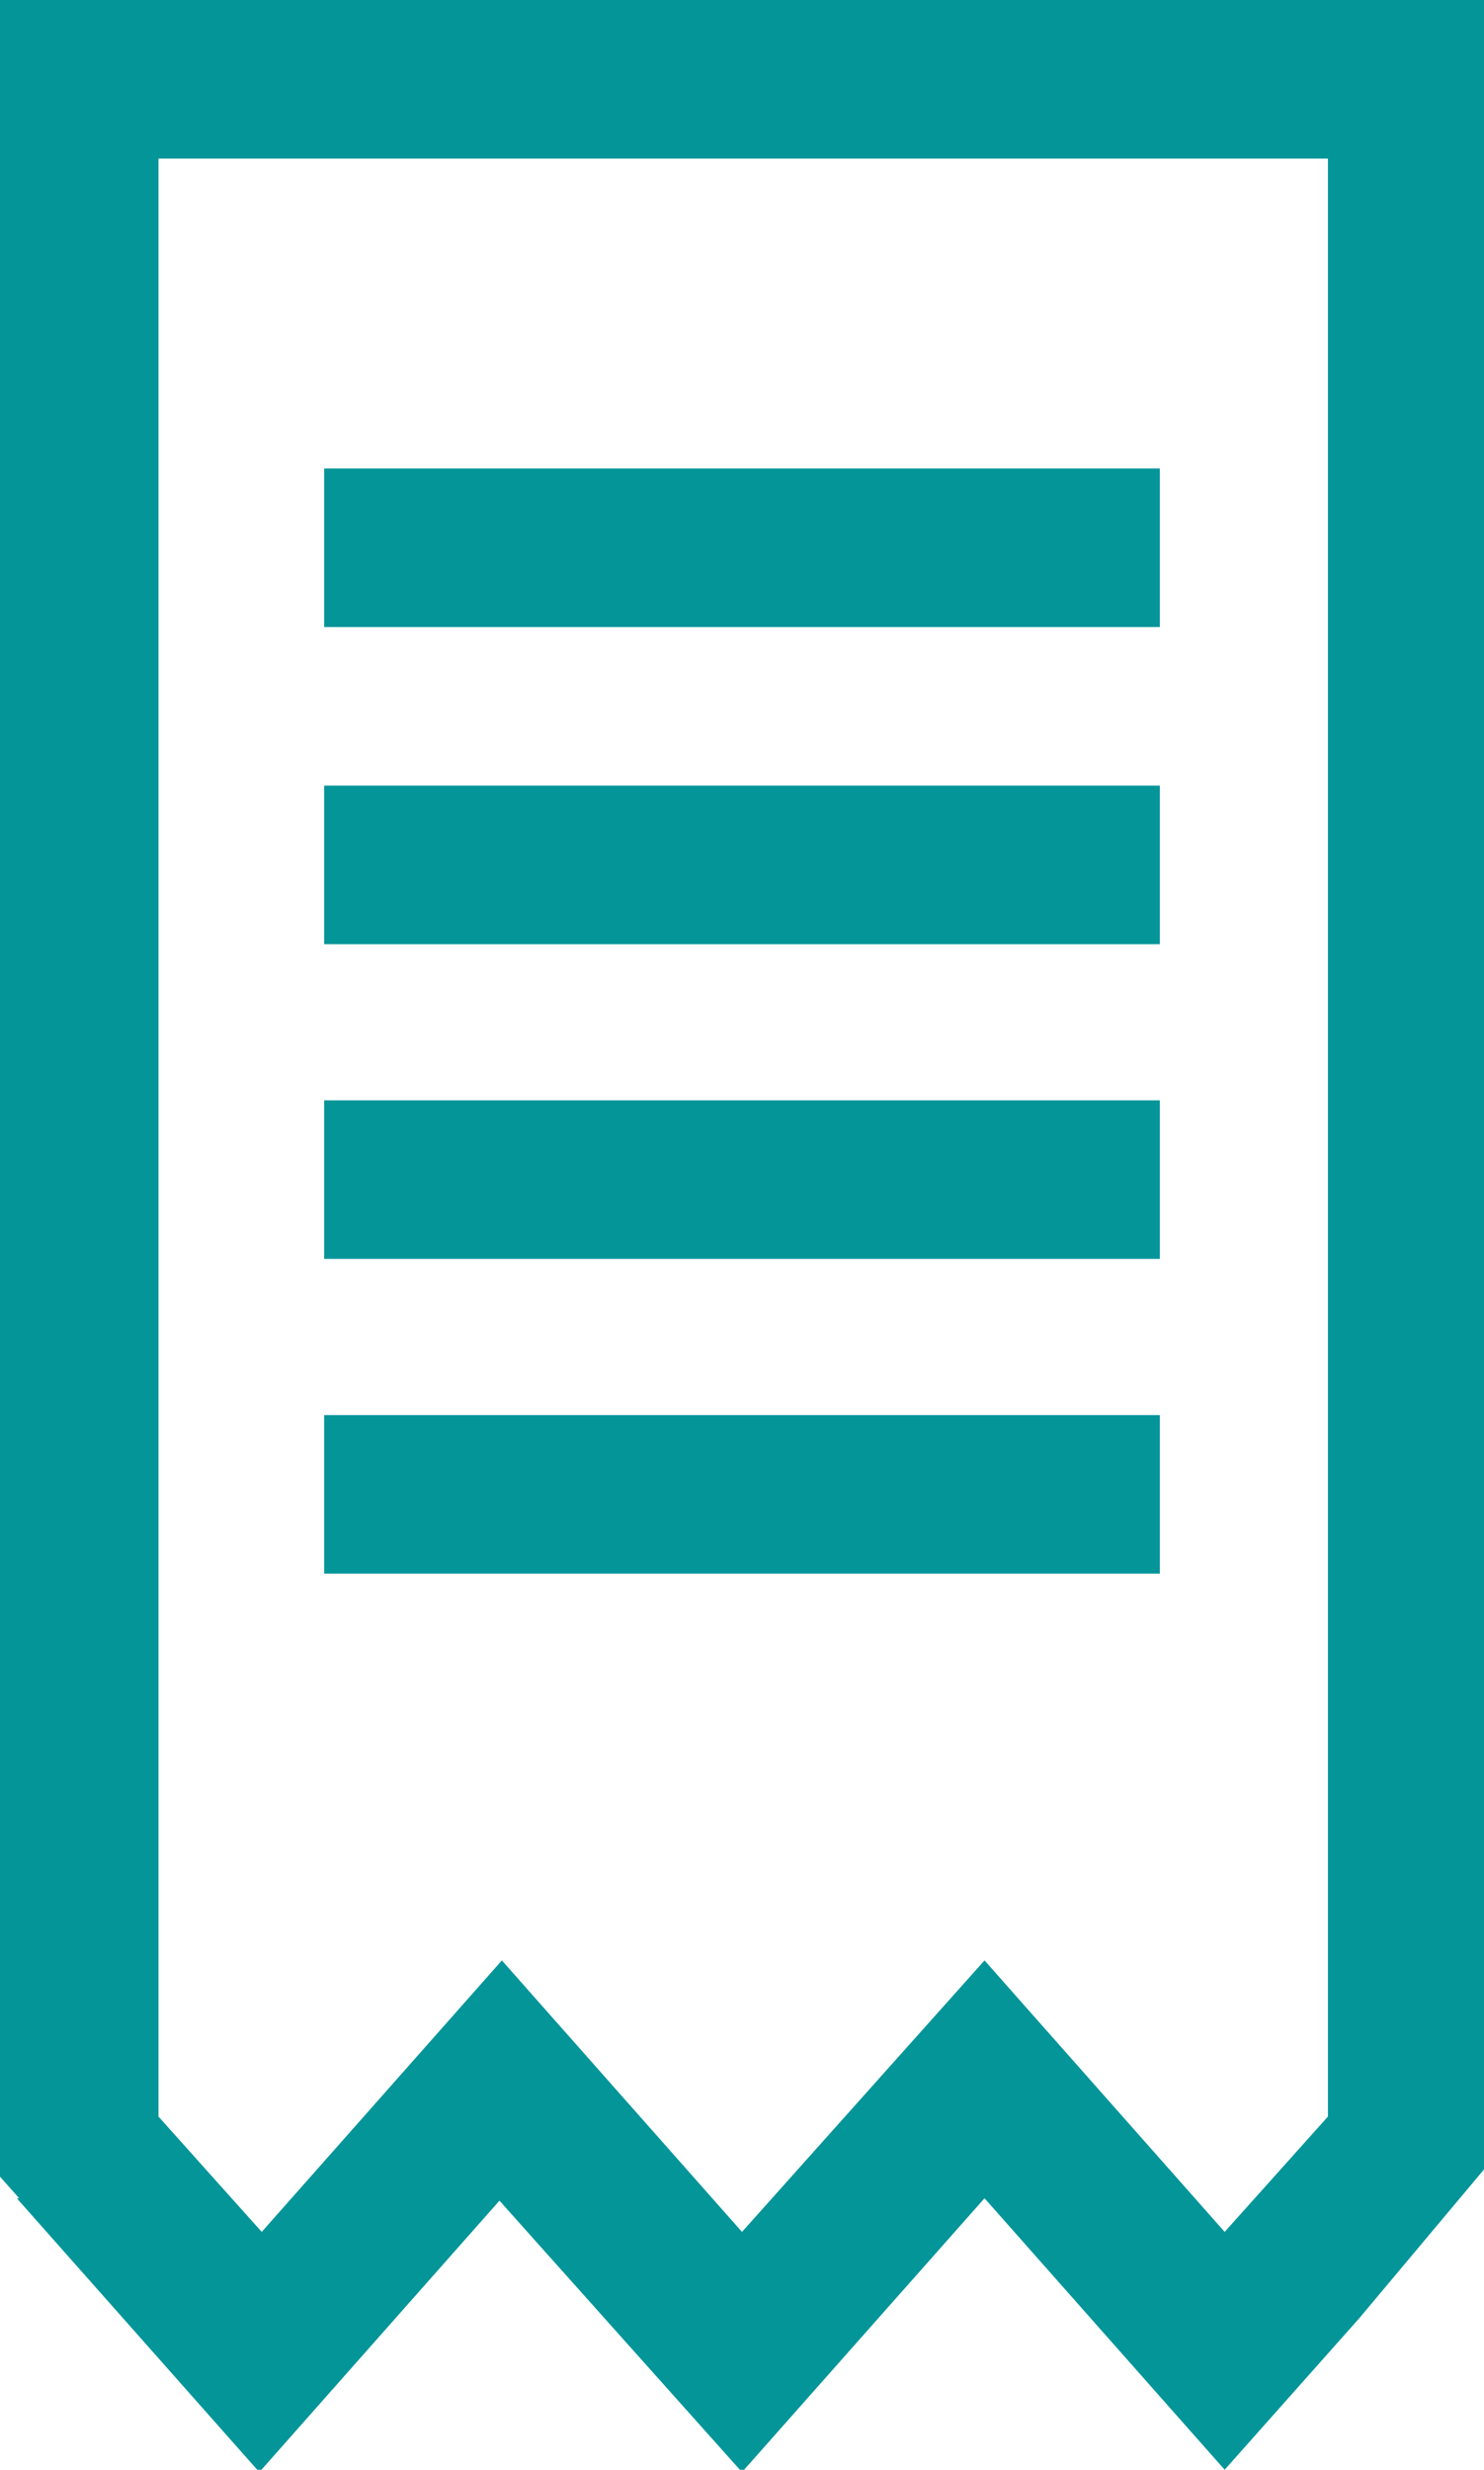 <?xml version="1.0" encoding="UTF-8"?>
<!-- Generator: Adobe Illustrator 25.2.3, SVG Export Plug-In . SVG Version: 6.00 Build 0)  -->
<svg xmlns="http://www.w3.org/2000/svg" xmlns:xlink="http://www.w3.org/1999/xlink" version="1.1" id="Ebene_1" x="0px" y="0px" viewBox="0 0 61.8 102.8" style="enable-background:new 0 0 61.8 102.8;" xml:space="preserve">
<rect x="13.5" y="19.5" width="34.8" height="6.6" style="fill: #049599;"/>
<rect x="13.5" y="32.7" width="34.8" height="6.6" style="fill: #049599;"/>
<rect x="13.5" y="45.8" width="34.8" height="6.6" style="fill: #049599;"/>
<rect x="13.5" y="58.9" width="34.8" height="6.6" style="fill: #049599;"/>
<path d="M55.3,6.6v81.5L51,92.9L41,81.6L30.9,92.9l-10-11.3l-10,11.3l-4.3-4.8V6.6H55.3z M0,0v90.6l0.8,0.9H0.7l10.1,11.4l10-11.3  l10.1,11.3L41,91.5l10,11.3l5.6-6.3l5.2-6.2V0H0z" style="fill: #049599;"/>
</svg>
